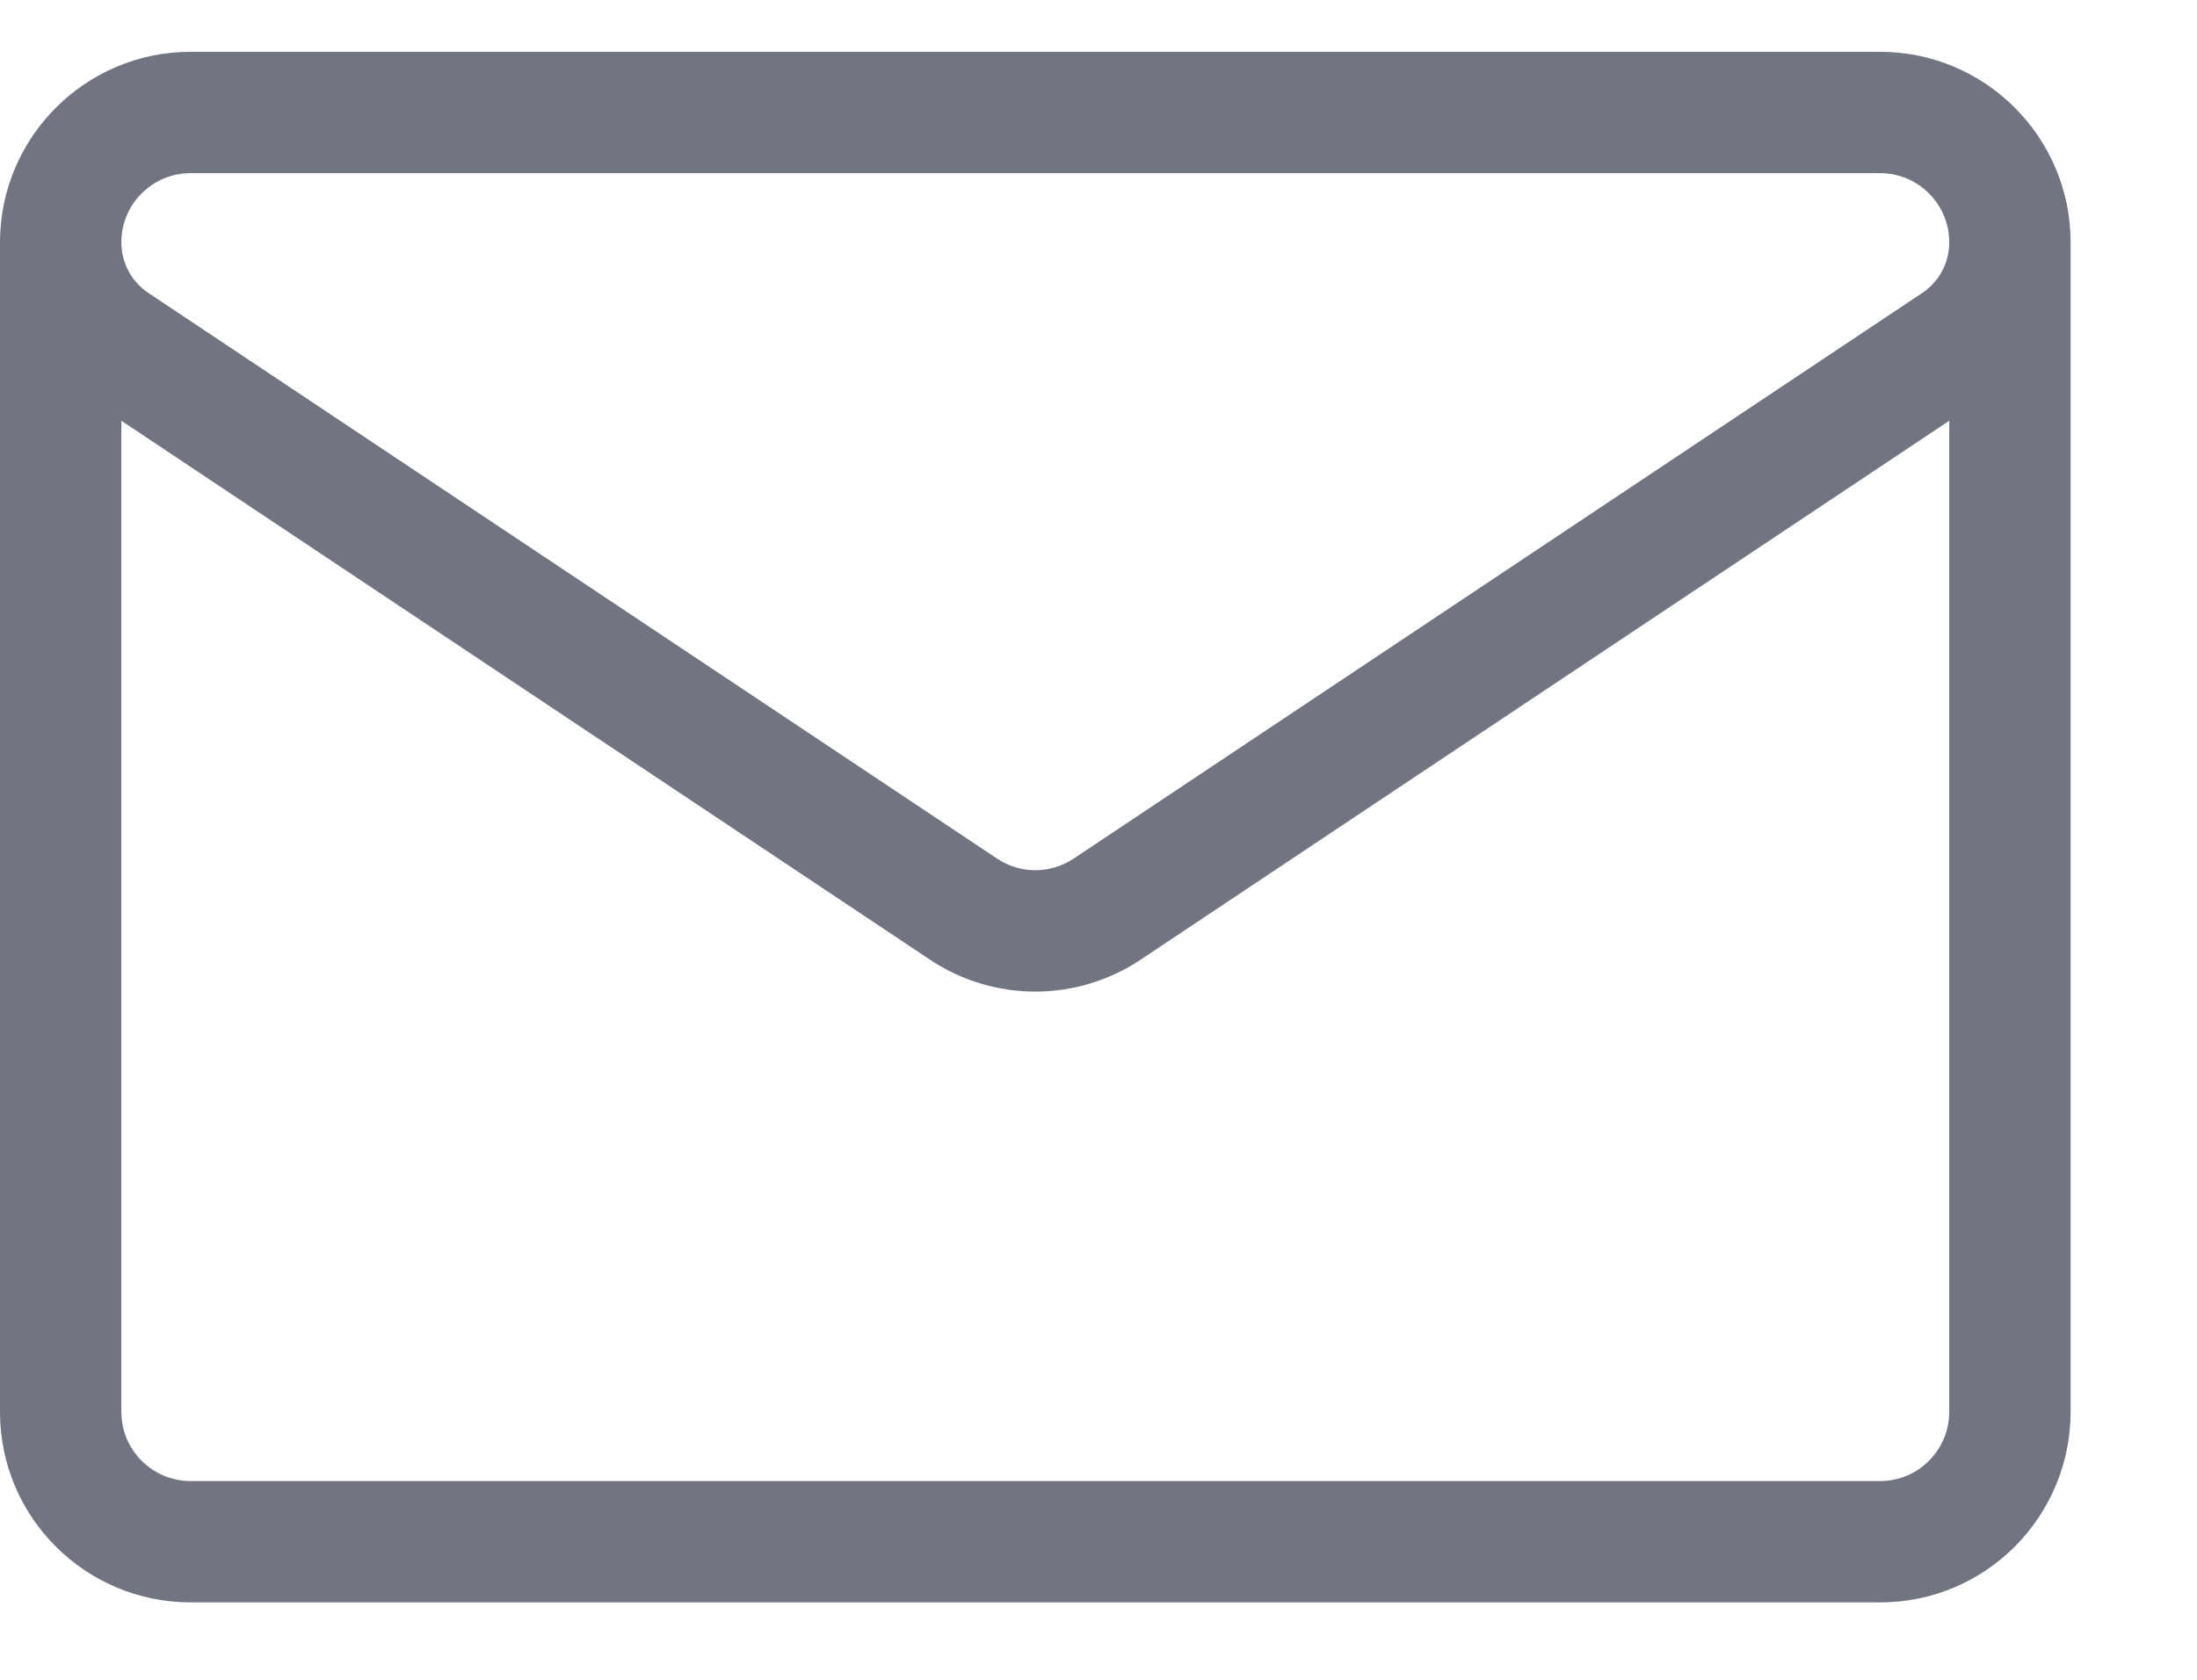 <?xml version="1.0" encoding="UTF-8"?>
<svg width="17px" height="13px" viewBox="0 0 17 13" version="1.1" xmlns="http://www.w3.org/2000/svg" xmlns:xlink="http://www.w3.org/1999/xlink">
    <title>Shape</title>
    <g id="Page-1" stroke="none" stroke-width="1" fill="none" fill-rule="evenodd">
        <g id="Footer-Desktop" transform="translate(-726, -695)" fill="#717582" fill-rule="nonzero">
            <g id="Group-11" transform="translate(367, 659)">
                <g id="email" transform="translate(359, 36.401)">
                    <path d="M16.022,1.474 C16.022,0.661 15.361,0 14.548,0 L1.474,0 C0.662,0 0,0.661 0,1.475 L0,1.475 L0,10.525 C0,11.348 0.668,12 1.475,12 L14.547,12 C15.37,12 16.022,11.332 16.022,10.525 L16.022,1.475 C16.022,1.475 16.022,1.475 16.022,1.475 C16.022,1.475 16.022,1.475 16.022,1.474 Z M1.474,0.939 L14.548,0.939 C14.843,0.939 15.083,1.179 15.083,1.475 C15.083,1.633 15.005,1.779 14.874,1.866 L8.309,6.243 C8.128,6.364 7.894,6.364 7.714,6.243 C7.714,6.243 1.148,1.866 1.148,1.866 C1.148,1.866 1.148,1.866 1.148,1.866 C1.017,1.779 0.939,1.633 0.939,1.474 C0.939,1.179 1.179,0.939 1.474,0.939 L1.474,0.939 Z M14.547,11.061 L1.475,11.061 C1.183,11.061 0.939,10.825 0.939,10.525 L0.939,2.855 L7.193,7.024 C7.441,7.19 7.726,7.273 8.011,7.273 C8.296,7.273 8.581,7.19 8.829,7.024 L15.083,2.855 L15.083,10.525 C15.083,10.817 14.847,11.061 14.547,11.061 L14.547,11.061 Z" id="Shape"></path>
                </g>
            </g>
        </g>
    </g>
</svg>